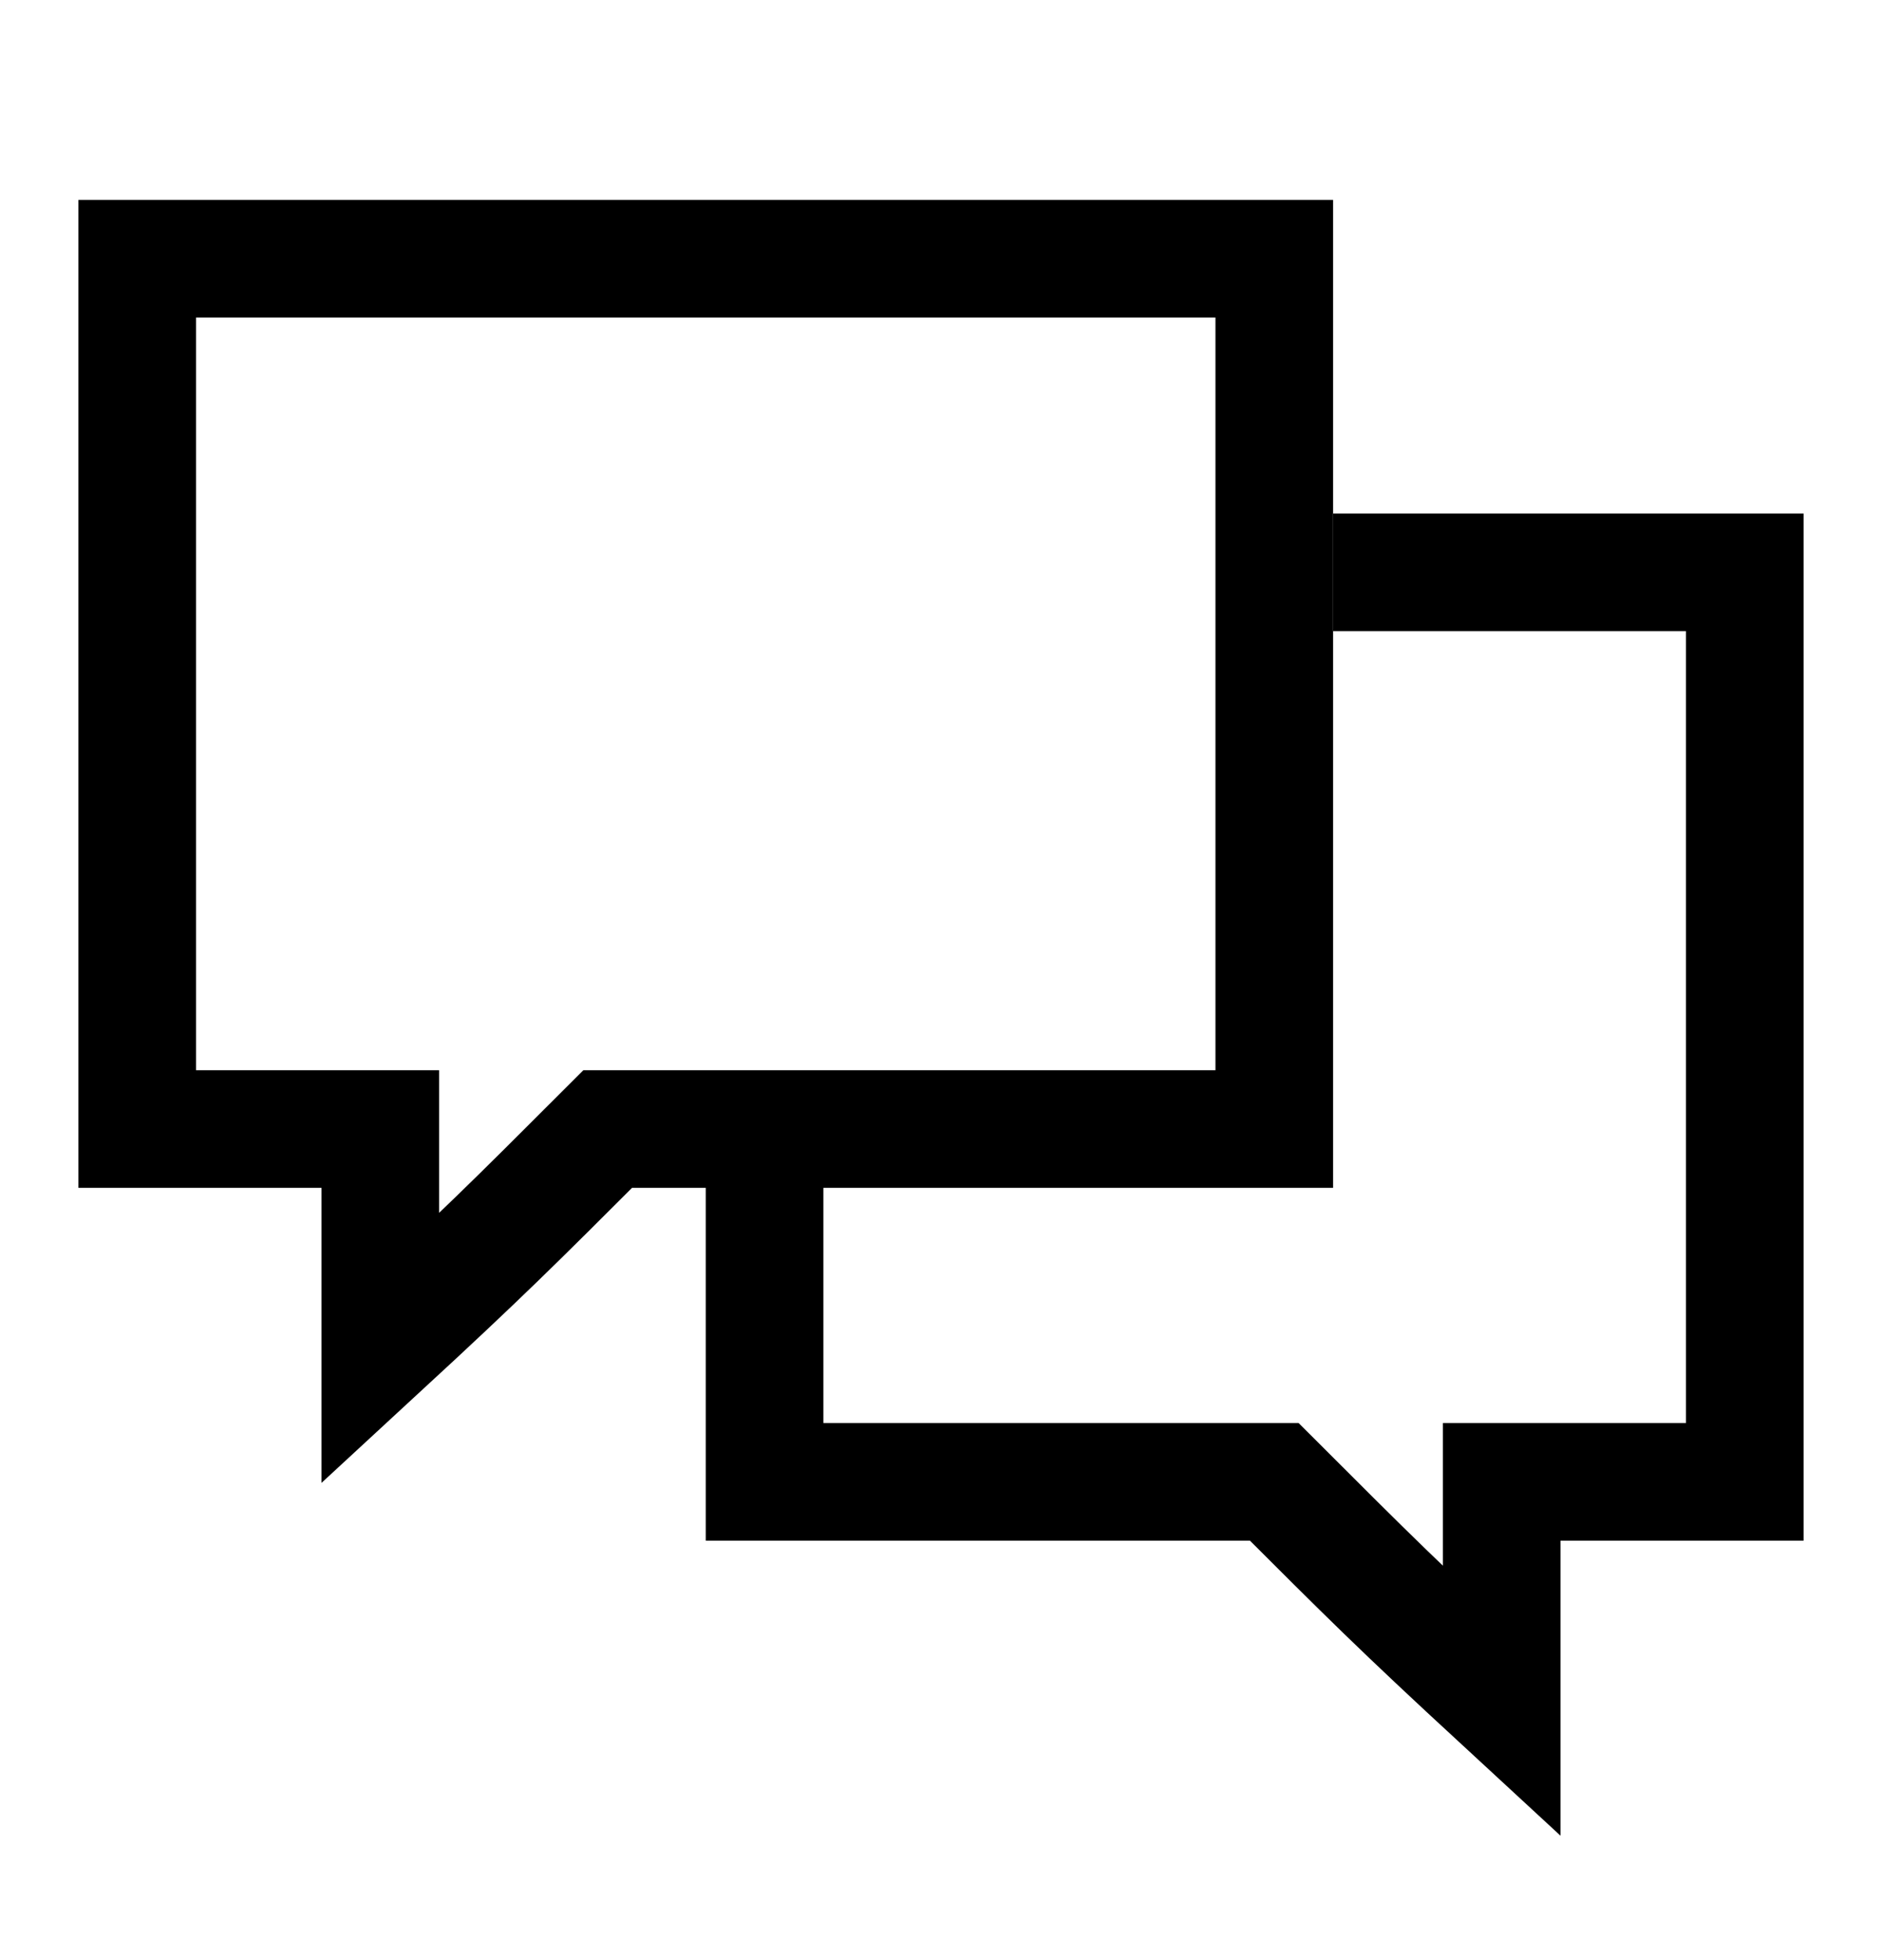 <svg xmlns="http://www.w3.org/2000/svg" fill="none" height="25" viewBox="0 0 24 25" width="24"><path d="M1.75 14.4H4.85V17.2C6.15 16 6.55 15.6 7.75 14.4H16.25V3.3H1.75V14.4Z" stroke="black" stroke-width="1.5"></path><path d="M9.75 14.6V18.9H16.25C17.45 20.1 17.85 20.5 19.15 21.7V18.9H22.25V7.3H17" stroke="black" stroke-width="1.5"></path></svg>